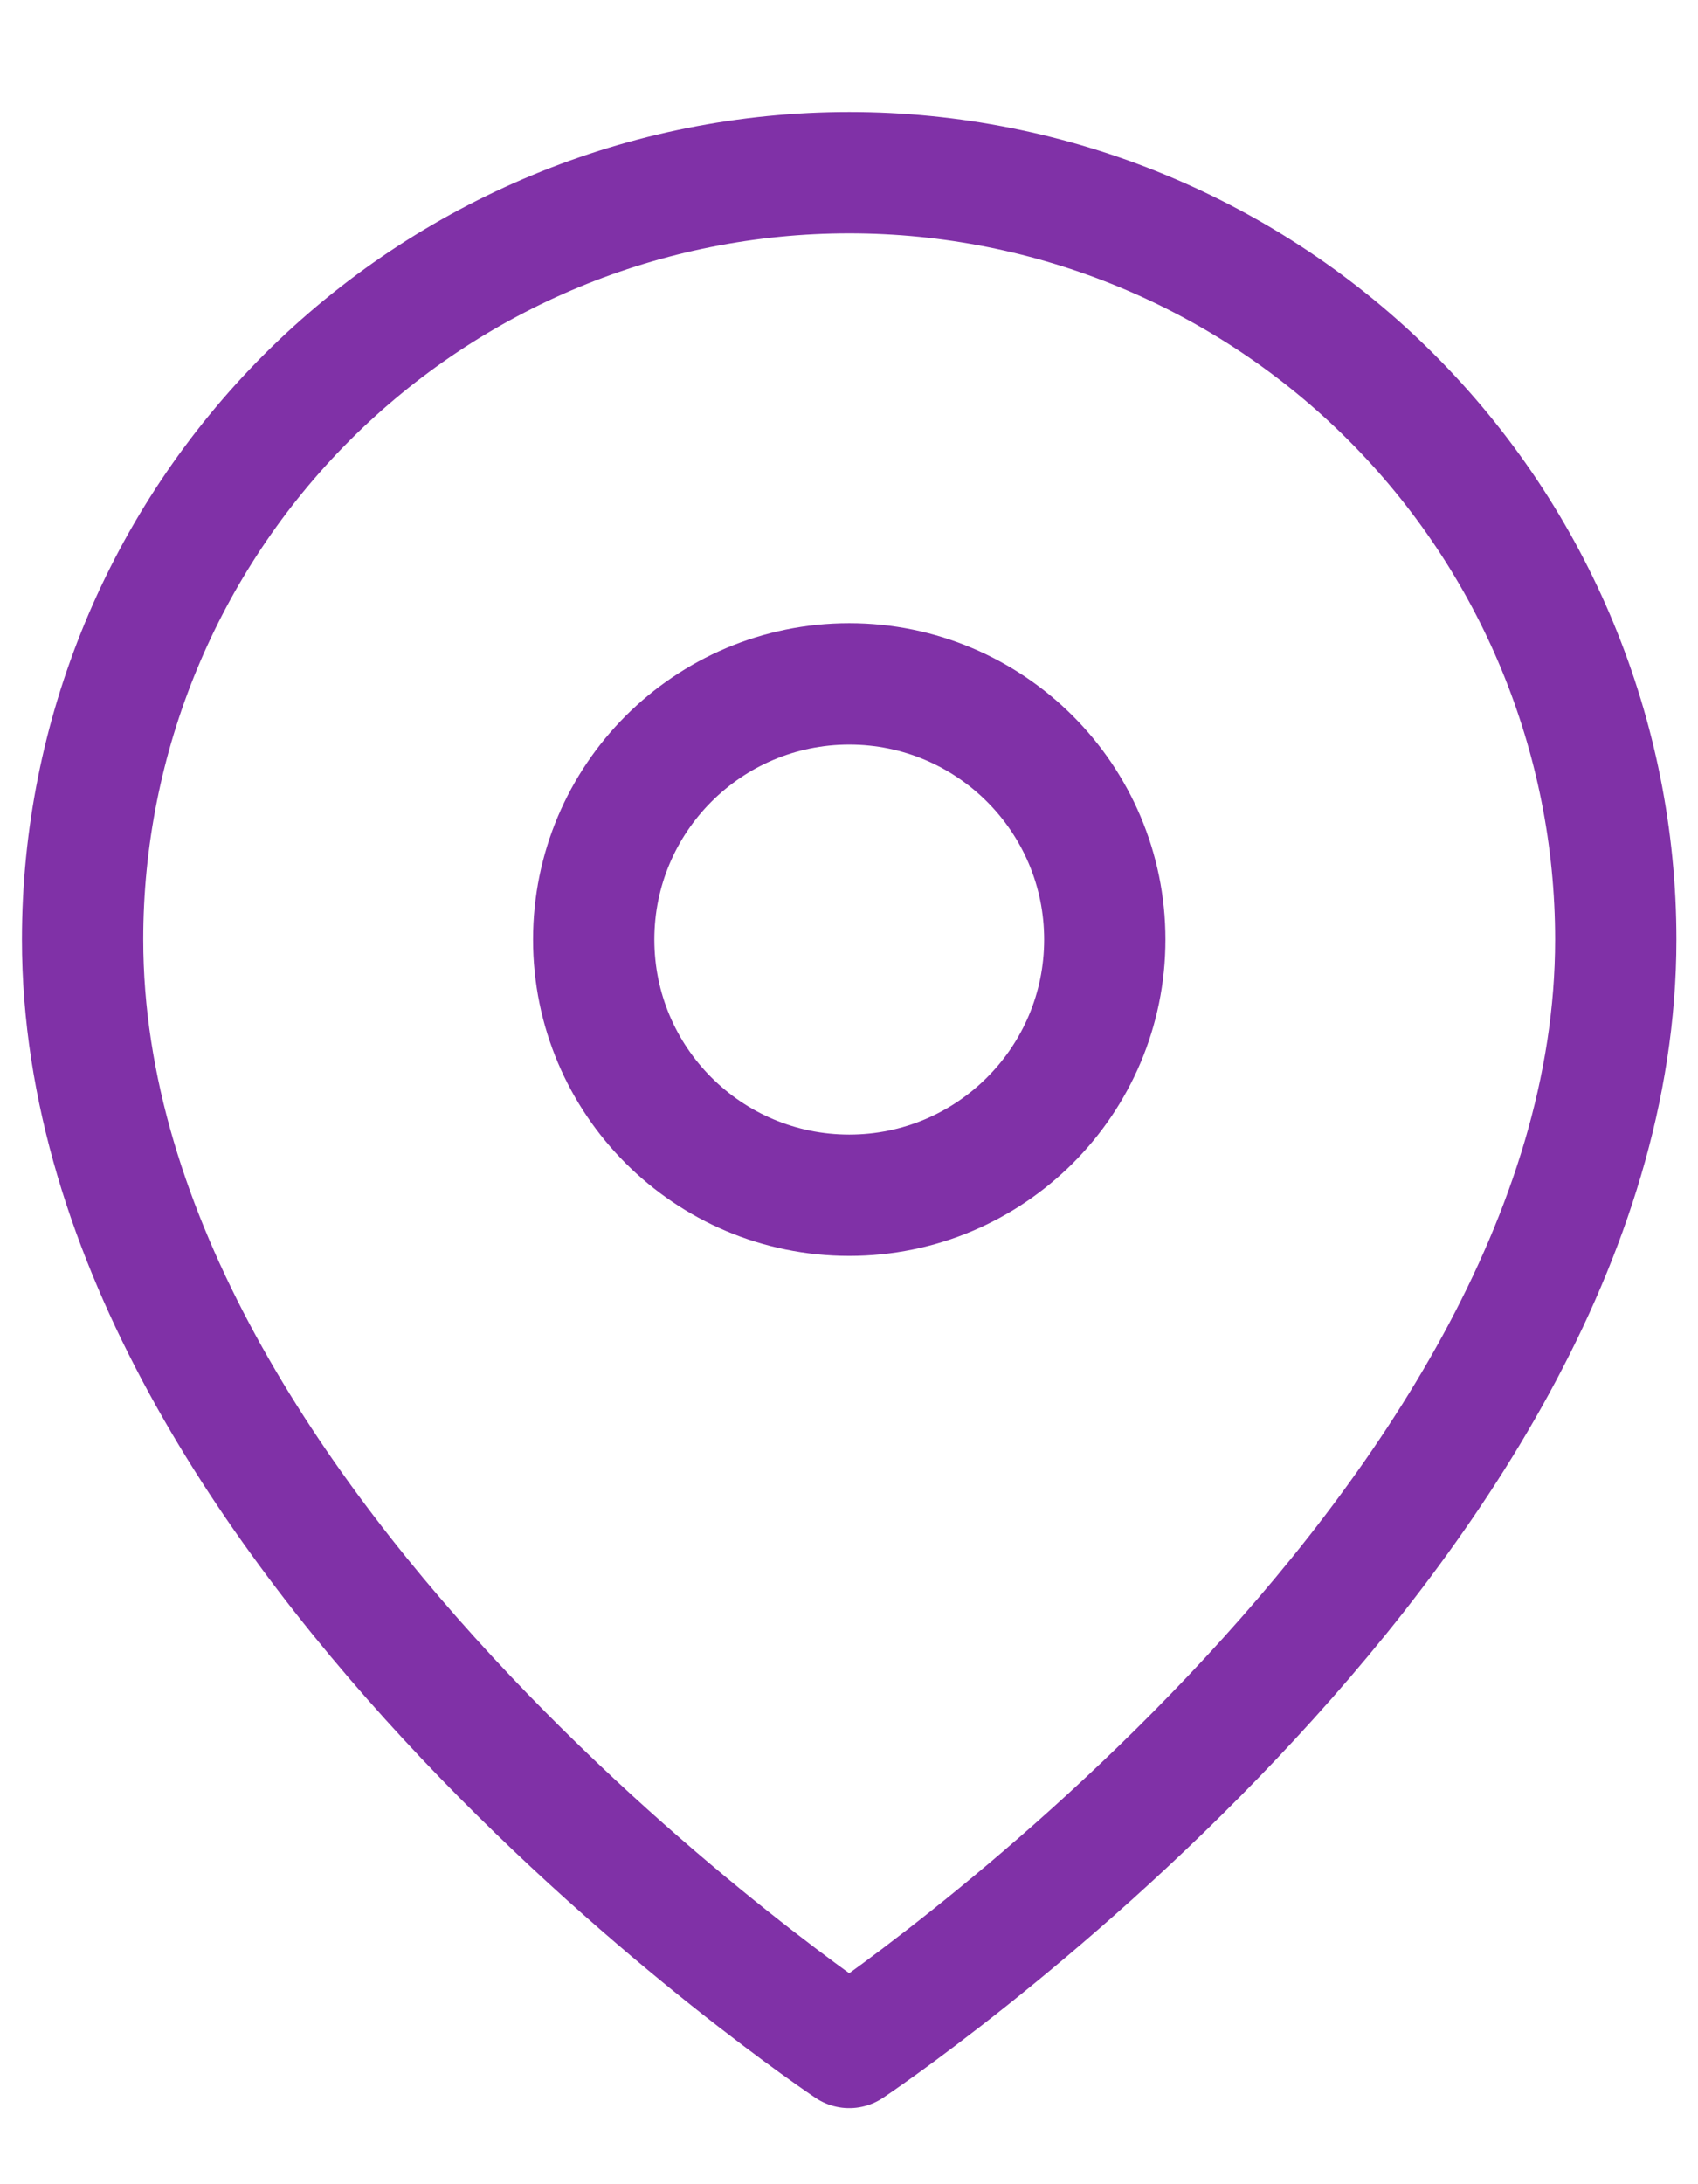 <svg width="14" height="18" viewBox="0 0 14 18" fill="none" xmlns="http://www.w3.org/2000/svg">
<path d="M13.322 7.743C13.322 12.659 7.002 16.873 7.002 16.873C7.002 16.873 0.681 12.659 0.681 7.743C0.681 6.067 1.347 4.459 2.532 3.274C3.718 2.089 5.325 1.423 7.002 1.423C8.678 1.423 10.286 2.089 11.471 3.274C12.656 4.459 13.322 6.067 13.322 7.743Z" stroke="#8031A7" stroke-linecap="round" stroke-linejoin="round"/>
<path d="M7.002 9.85C8.165 9.85 9.109 8.907 9.109 7.743C9.109 6.58 8.165 5.636 7.002 5.636C5.838 5.636 4.895 6.58 4.895 7.743C4.895 8.907 5.838 9.85 7.002 9.85Z" stroke="#8031A7" stroke-linecap="round" stroke-linejoin="round"/>
</svg>
